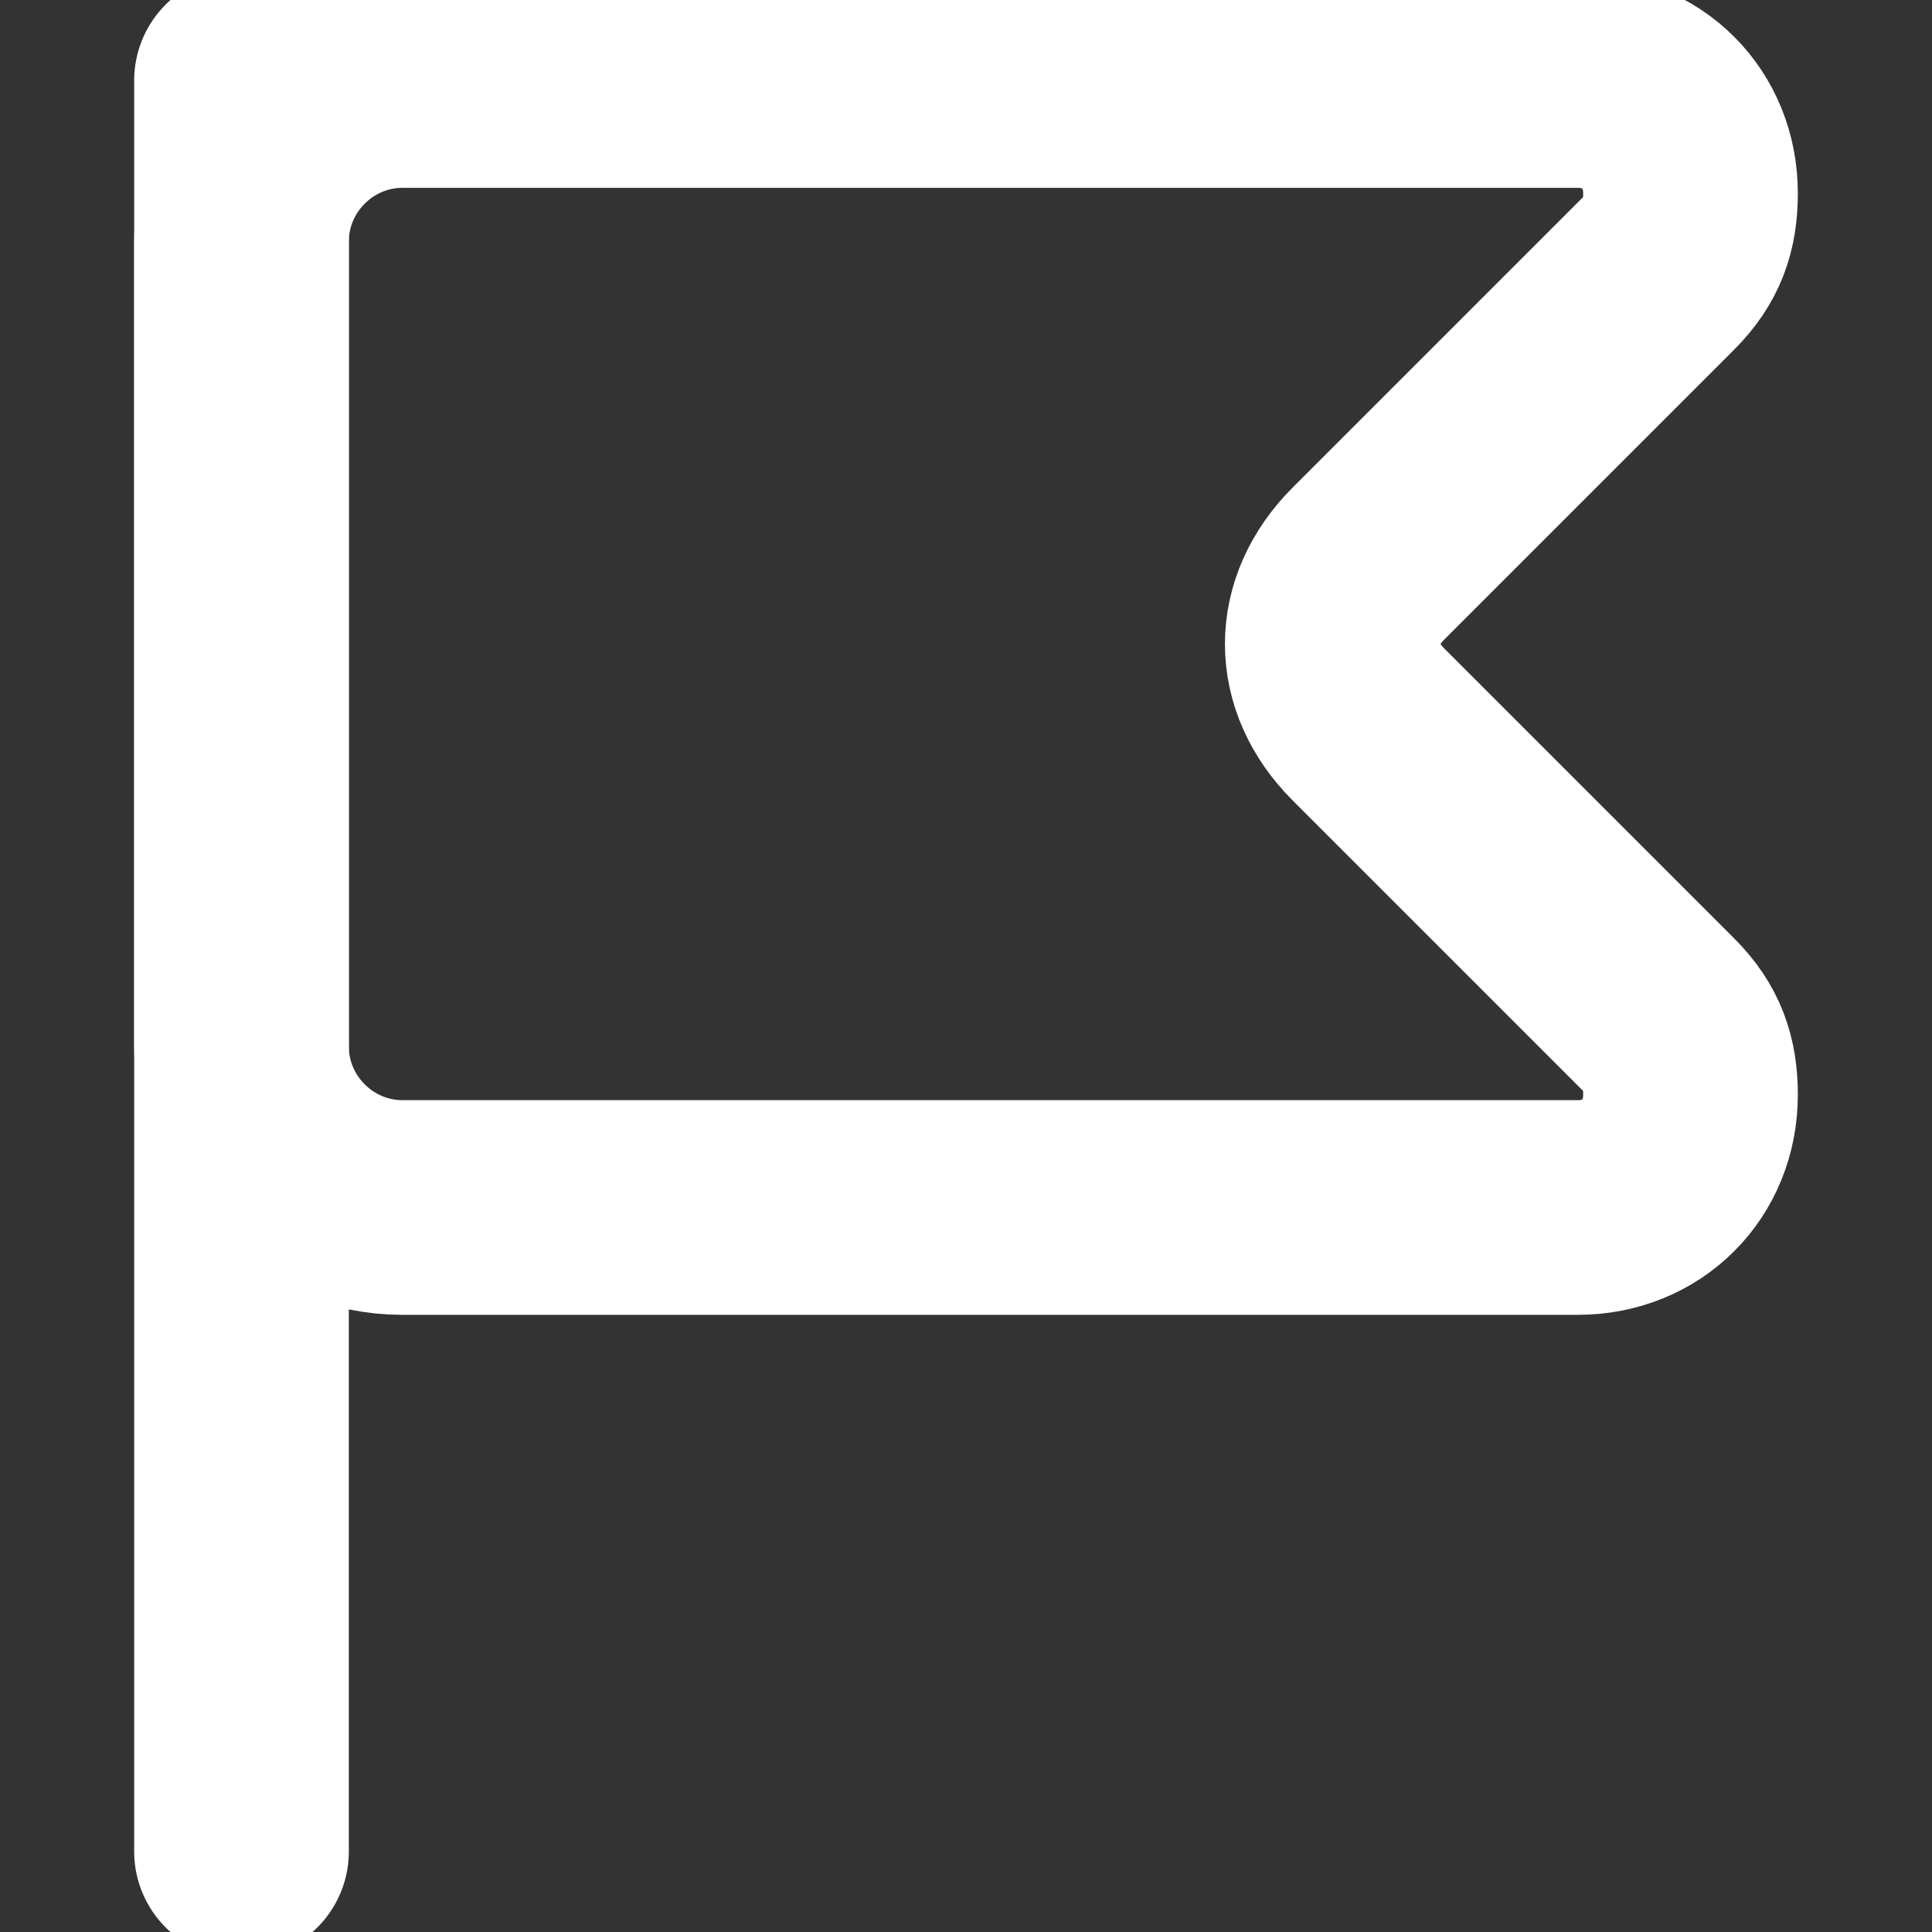 <svg width="18" height="18" viewBox="0 0 18 18" fill="none" xmlns="http://www.w3.org/2000/svg">
<rect x="0" y="0" width="18" height="18" fill="#333333" stroke="none"/>
<g clip-path="url(#clip0_1455_6515)">
<path d="M2.25 0.75V17.25" stroke="white" stroke-width="2" stroke-miterlimit="10" stroke-linecap="round" stroke-linejoin="round"/>
<path d="M15.75 1.8C15.75 2.1 15.675 2.325 15.45 2.55L12.75 5.25C12.3 5.7 12.3 6.3 12.75 6.75L15.45 9.45C15.675 9.675 15.75 9.9 15.75 10.2C15.75 10.8 15.3 11.25 14.7 11.25H3.75C2.925 11.25 2.25 10.575 2.25 9.75V2.25C2.25 1.425 2.925 0.75 3.75 0.75H14.7C15.3 0.75 15.75 1.2 15.75 1.8Z" stroke="white" stroke-width="2" stroke-miterlimit="10" stroke-linecap="round" stroke-linejoin="round"/>
</g>
<defs>
<clipPath id="clip0_1455_6515">
<rect width="18" height="18" fill="white"/>
</clipPath>
</defs>
</svg>
